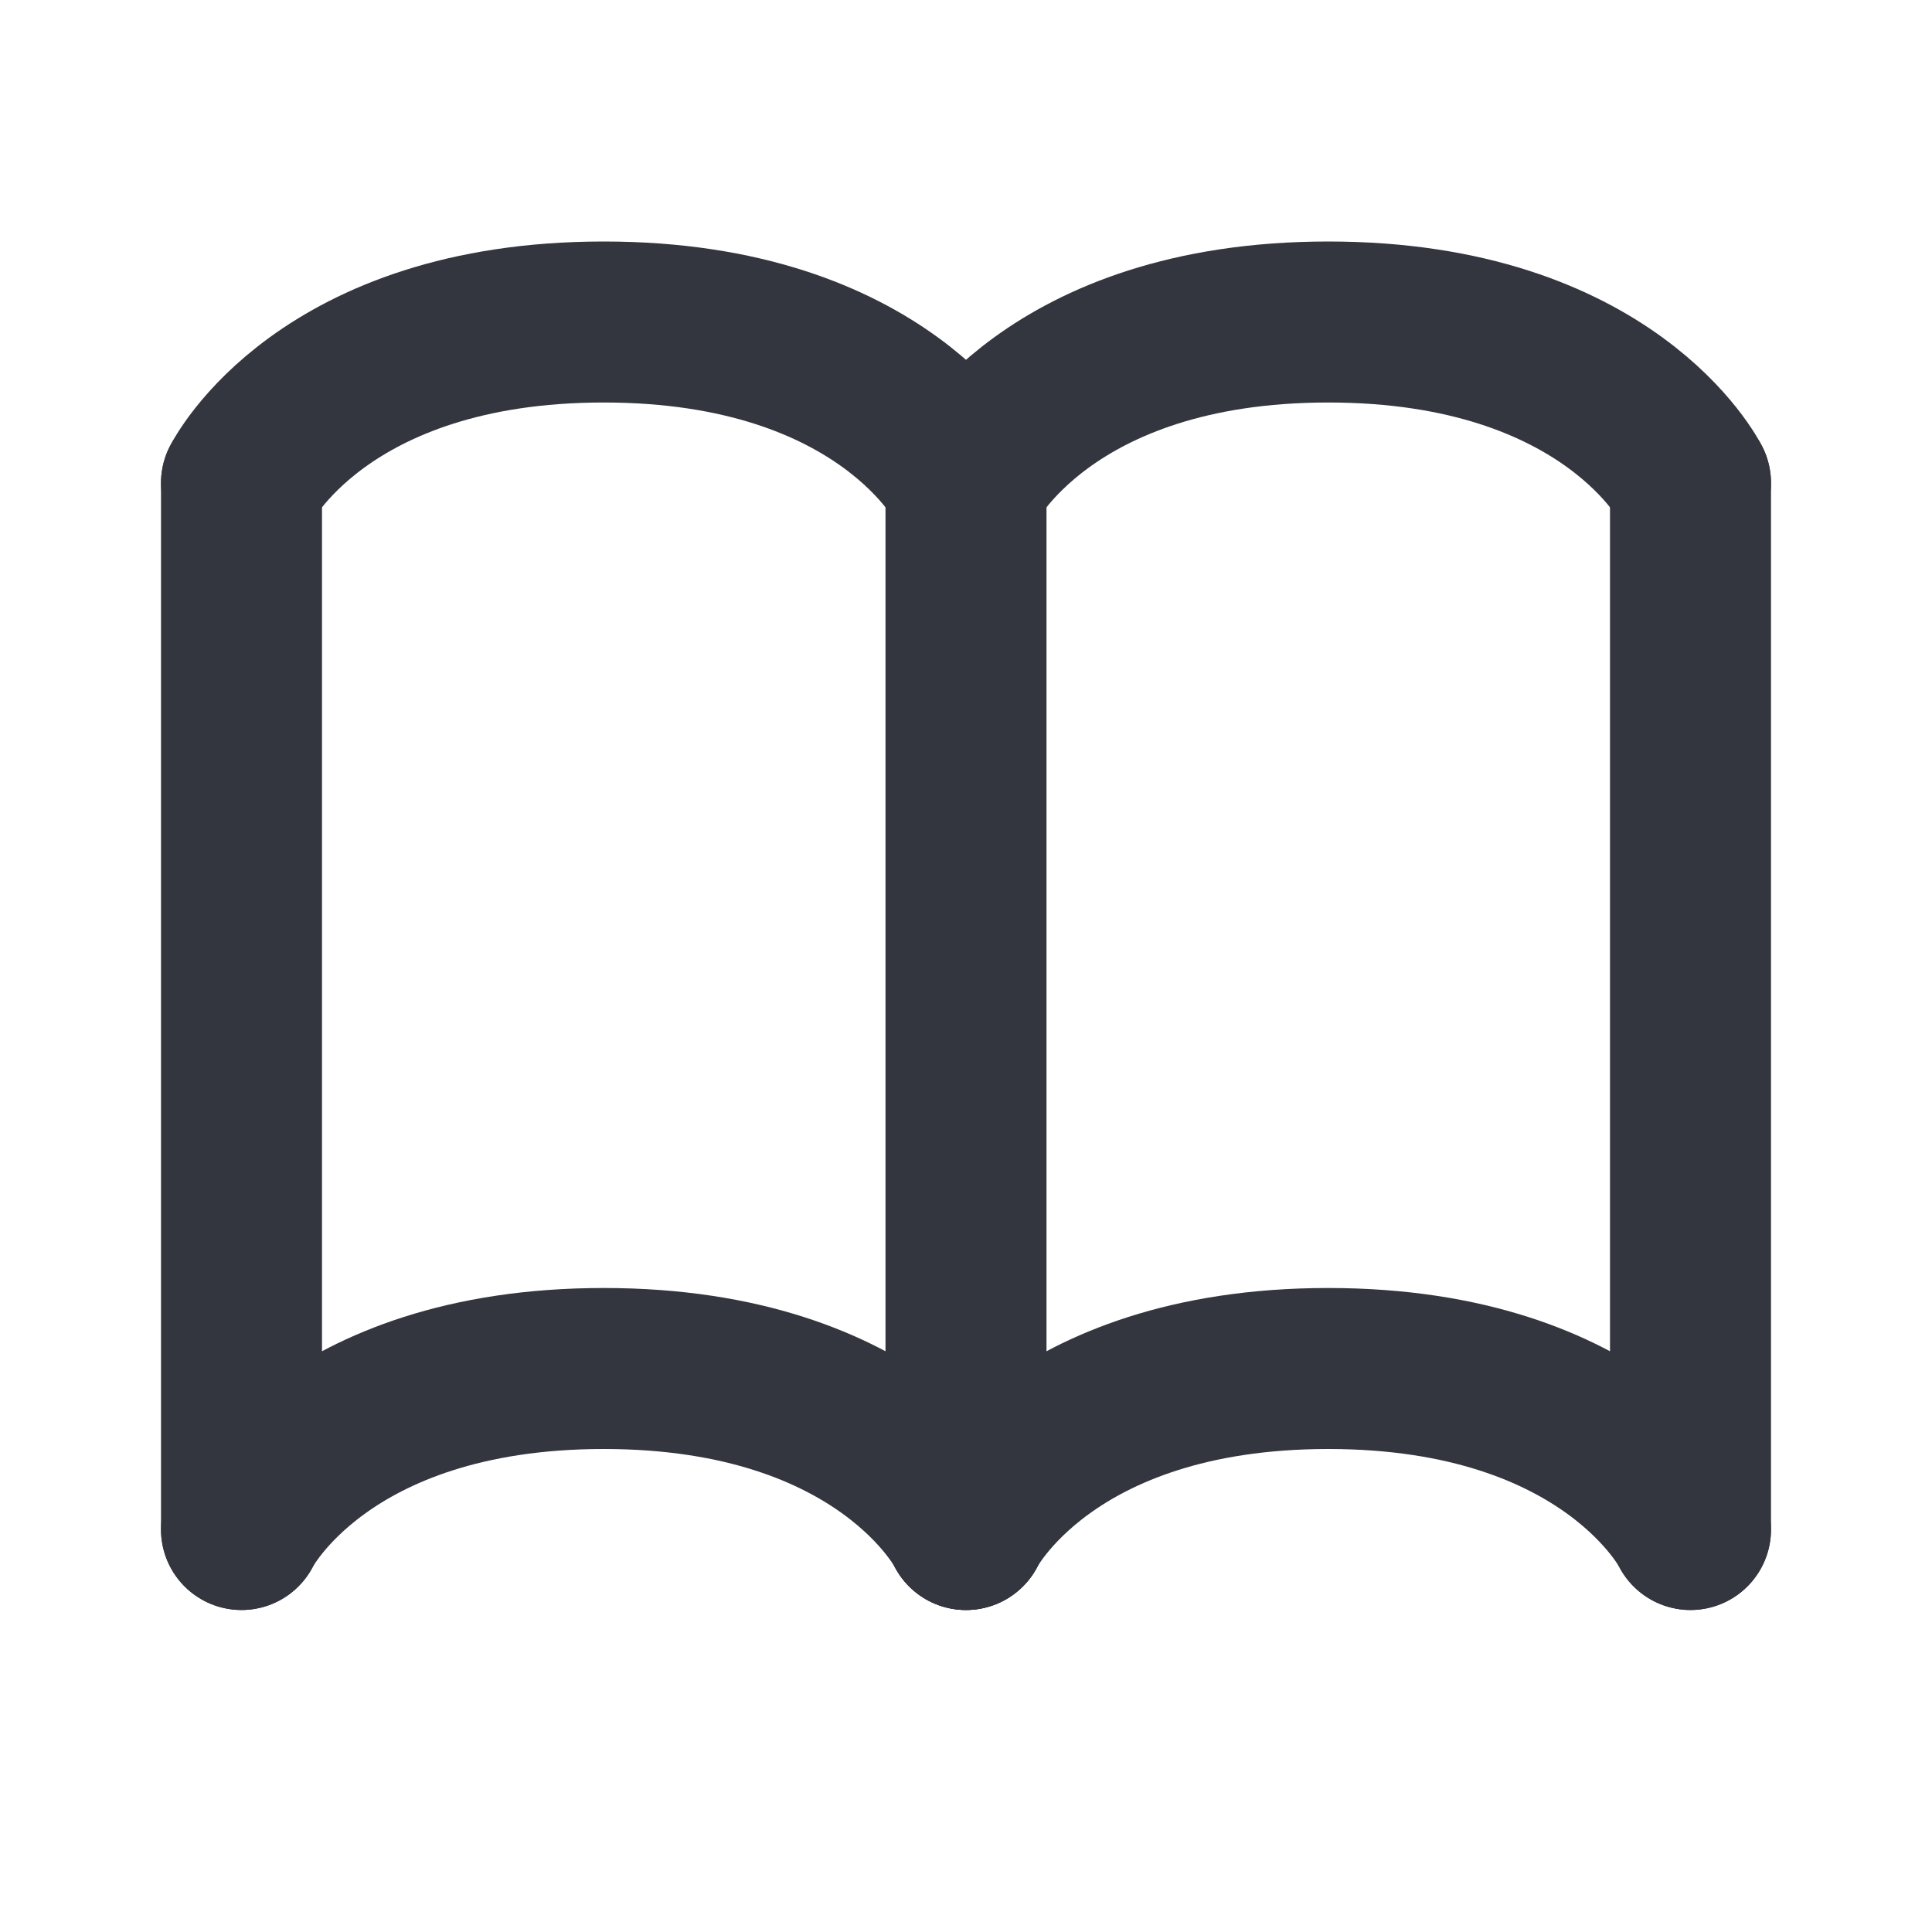 <?xml version="1.0" encoding="utf-8"?>
<svg width="800px" height="800px" viewBox="0 0 24 24" fill="none" xmlns="http://www.w3.org/2000/svg">
<path d="M12 6V19" stroke="#33363F" stroke-width="2" stroke-linecap="round"/>
<path d="M21 6L21 19" stroke="#33363F" stroke-width="2" stroke-linecap="round"/>
<path d="M3 6L3 19" stroke="#33363F" stroke-width="2" stroke-linecap="round"/>
<path d="M21 19C21 19 20 17 16.5 17C13 17 12 19 12 19" stroke="#33363F" stroke-width="2" stroke-linecap="round"/>
<path d="M12 19C12 19 11 17 7.5 17C4 17 3 19 3 19" stroke="#33363F" stroke-width="2" stroke-linecap="round"/>
<path d="M21 6C21 6 20 4 16.5 4C13 4 12 6 12 6" stroke="#33363F" stroke-width="2" stroke-linecap="round"/>
<path d="M12 6C12 6 11 4 7.5 4C4 4 3 6 3 6" stroke="#33363F" stroke-width="2" stroke-linecap="round"/>
</svg>
